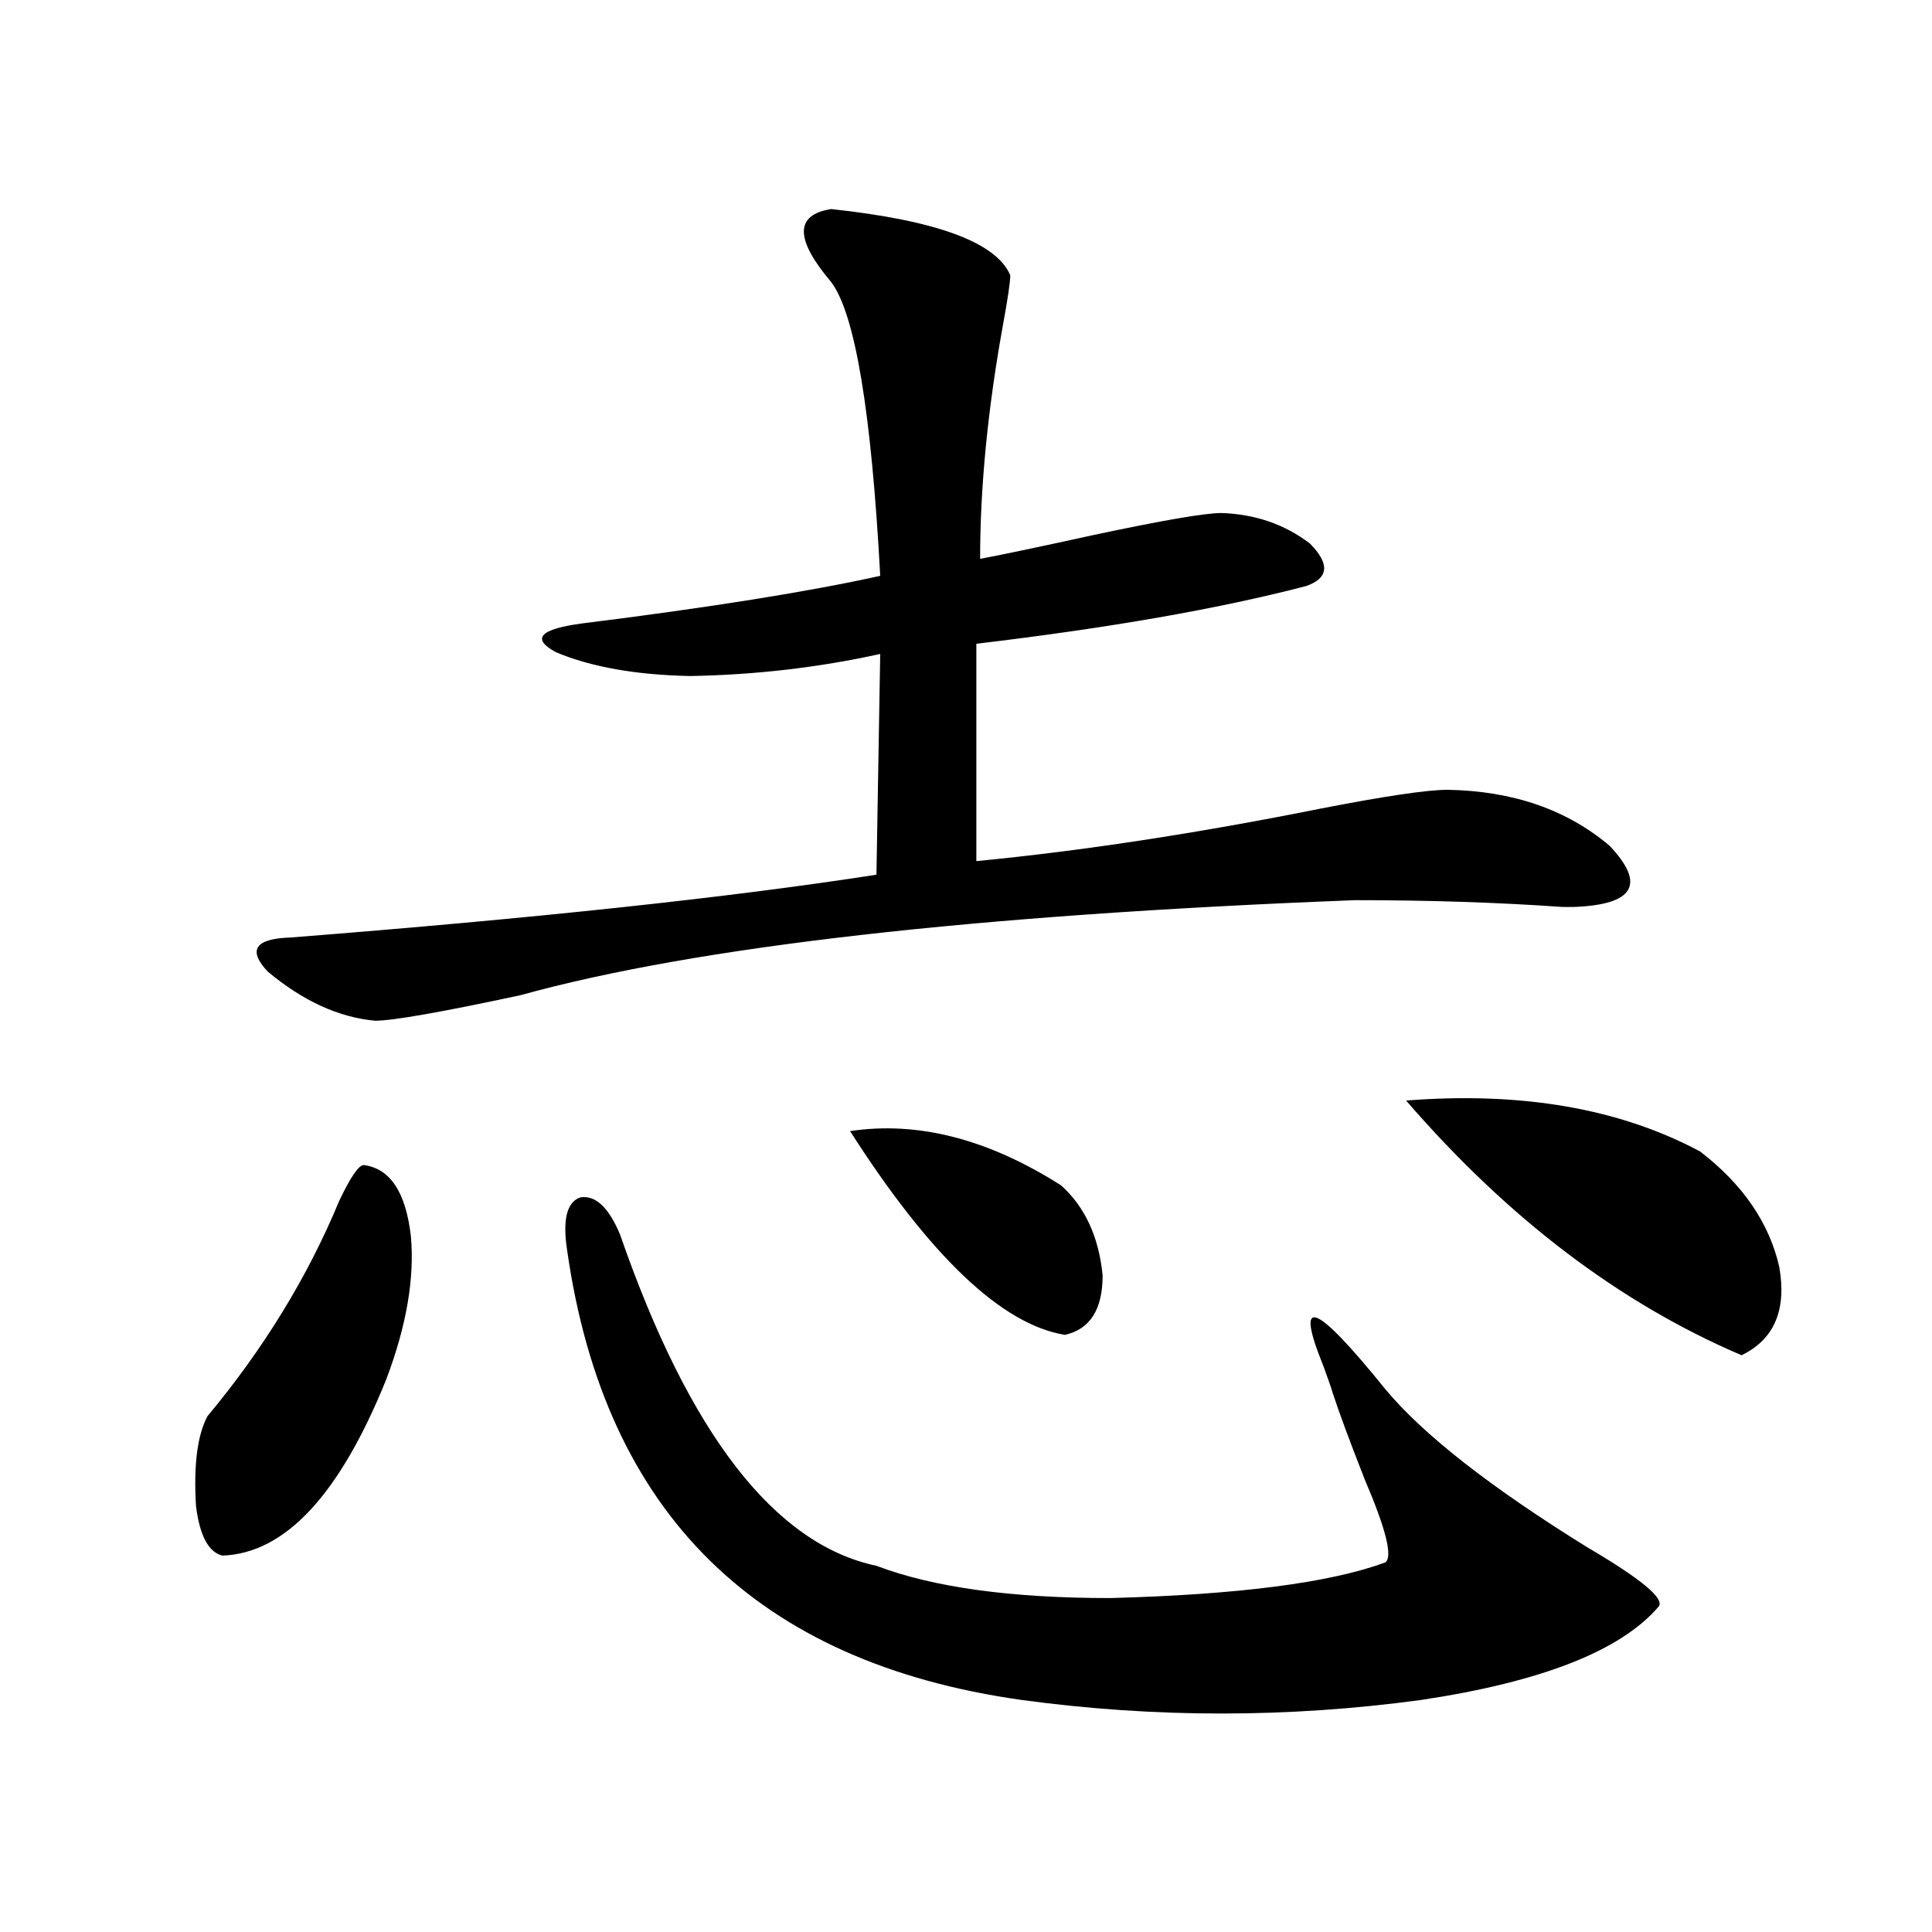 <?xml version="1.0" encoding="utf-8"?>
<!-- Generator: Adobe Illustrator 16.0.0, SVG Export Plug-In . SVG Version: 6.00 Build 0)  -->
<!DOCTYPE svg PUBLIC "-//W3C//DTD SVG 1.1//EN" "http://www.w3.org/Graphics/SVG/1.1/DTD/svg11.dtd">
<svg version="1.1" id="图层_1" xmlns="http://www.w3.org/2000/svg" xmlns:xlink="http://www.w3.org/1999/xlink" x="0px" y="0px"
	 width="1000px" height="1000px" viewBox="0 0 1000 1000" enable-background="new 0 0 1000 1000" xml:space="preserve">
<path d="M188.289,603.035c13.658,1.758,21.783,14.063,24.39,36.914c1.951,21.685-2.287,46.294-12.683,73.828
	c-24.07,59.766-52.362,90.239-84.876,91.406c-7.165-1.758-11.707-10.245-13.658-25.488c-1.311-21.094,0.64-36.612,5.854-46.582
	c29.268-35.156,52.026-72.358,68.291-111.621C181.459,609.188,185.682,603.035,188.289,603.035z M430.234,108.211
	c54.633,5.864,85.516,17.29,92.681,34.277c0,3.516-1.311,12.305-3.902,26.367c-7.805,43.368-11.707,83.496-11.707,120.41
	c12.347-2.335,31.859-6.44,58.535-12.305c35.761-7.608,57.88-11.426,66.34-11.426c17.561,0.591,32.835,5.864,45.853,15.82
	c10.396,10.547,9.756,17.88-1.951,21.973c-44.877,11.728-101.796,21.685-170.728,29.883v112.5
	c54.633-5.273,114.144-14.351,178.532-27.246c33.17-6.44,54.953-9.668,65.364-9.668c33.81,0.591,61.782,10.259,83.9,29.004
	c18.856,19.927,12.683,30.474-18.536,31.641c-0.656,0-2.607,0-5.854,0c-33.17-2.335-68.947-3.516-107.314-3.516
	c-197.068,7.622-341.135,24.032-432.185,49.219c-40.975,8.789-66.02,13.184-75.12,13.184c-18.872-1.758-37.408-10.245-55.608-25.488
	c-10.411-11.124-6.509-16.987,11.707-17.578c126.826-9.956,227.952-20.792,303.407-32.52l1.951-114.258
	c-31.874,7.031-64.724,10.849-98.534,11.426c-27.972-0.577-51.066-4.683-69.267-12.305c-13.018-7.031-8.46-12.003,13.658-14.941
	c65.684-8.198,117.07-16.397,154.143-24.609c-4.558-84.952-13.018-135.64-25.365-152.051
	C411.362,123.743,411.362,111.149,430.234,108.211z M293.652,647.859c-2.607-16.397-0.335-25.776,6.829-28.125
	c7.805-1.167,14.634,5.273,20.487,19.336c35.761,103.134,79.998,160.263,132.68,171.387c29.268,11.124,69.587,16.699,120.973,16.699
	c66.34-1.758,113.808-7.91,142.436-18.457c3.902-2.925,0.32-17.276-10.731-43.066c-7.805-19.913-13.338-34.854-16.585-44.824
	c-0.656-2.335-2.286-7.031-4.878-14.063c-14.969-36.914-4.238-32.808,32.194,12.305c19.512,23.442,54.298,50.688,104.388,81.738
	c27.957,16.411,40.319,26.655,37.072,30.762c-19.512,22.852-60.486,38.96-122.924,48.34c-68.947,9.366-137.893,9.366-206.824,0
	C391.531,860.555,313.164,783.211,293.652,647.859z M439.99,585.457c35.121-5.273,71.538,4.106,109.266,28.125
	c12.347,11.138,19.512,26.669,21.463,46.582c0,17.578-6.509,27.837-19.512,30.762C518.677,685.652,481.604,650.496,439.99,585.457z
	 M727.788,569.637c59.831-4.683,110.561,4.106,152.191,26.367c22.103,17.001,35.761,36.914,40.975,59.766
	c3.902,22.274-2.607,37.505-19.512,45.703C838.349,674.528,780.469,630.583,727.788,569.637z"/>
</svg>
